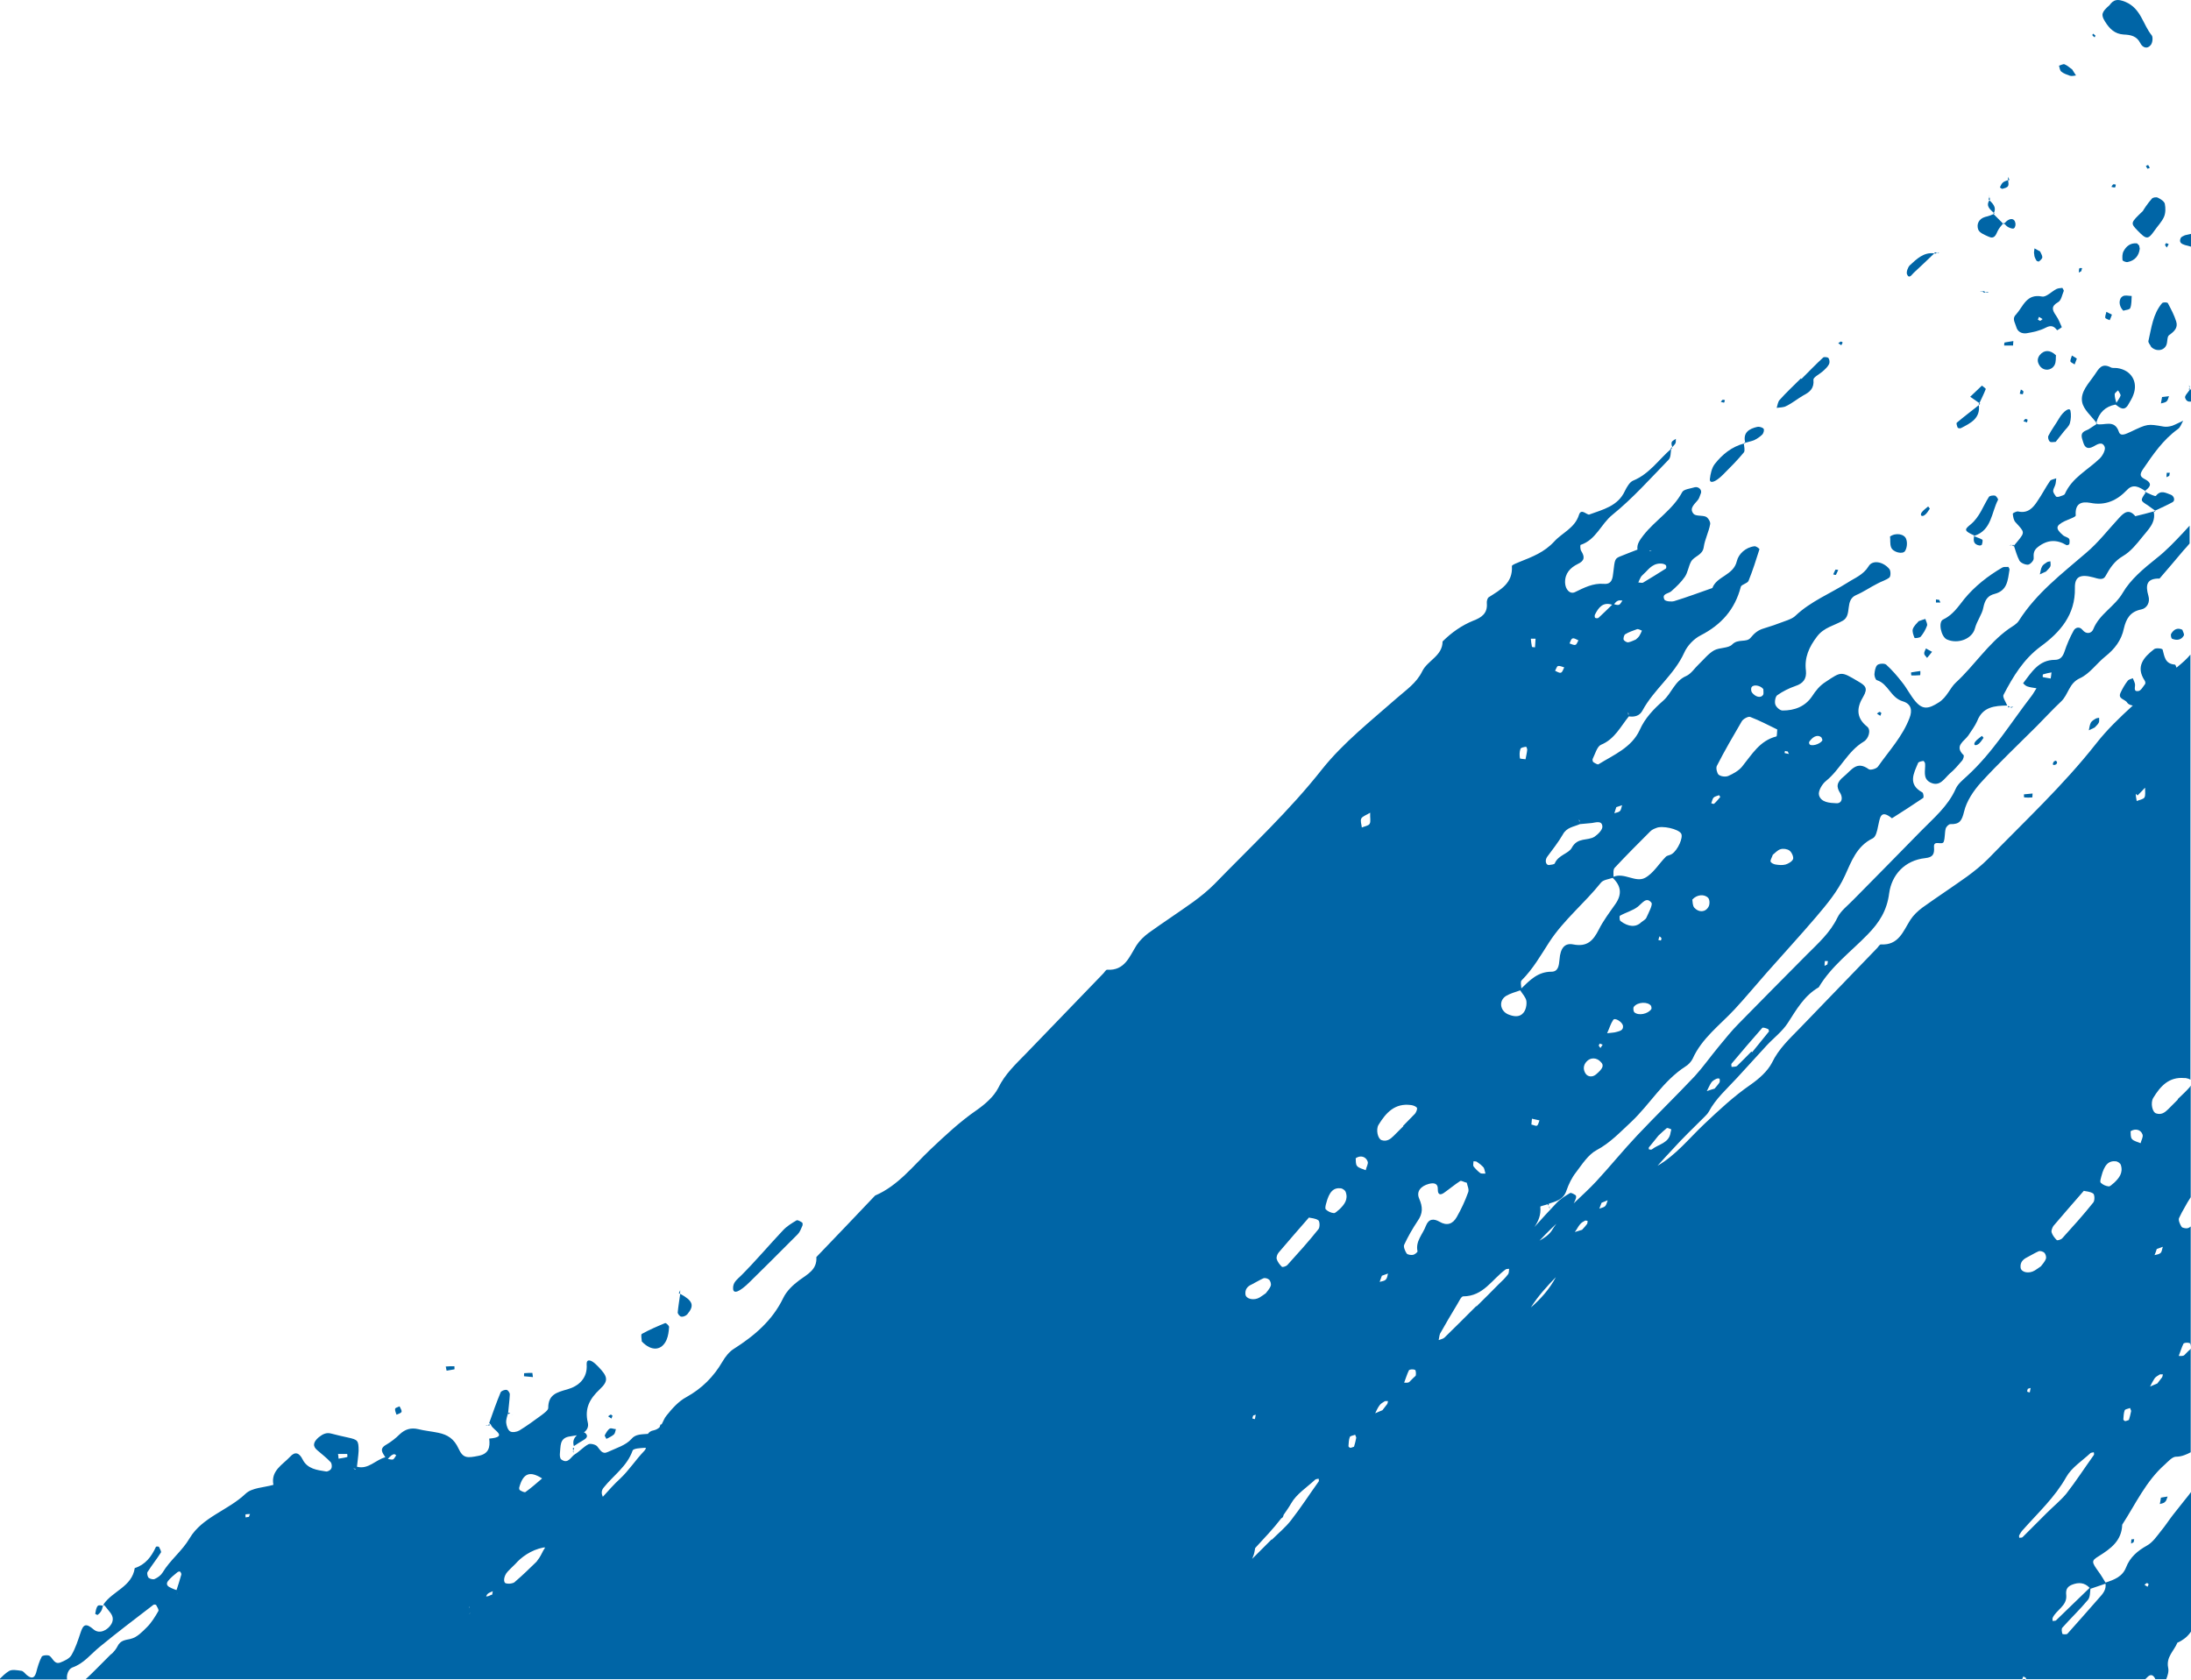 <svg version="1.1" xmlns="http://www.w3.org/2000/svg" xmlns:xlink="http://www.w3.org/1999/xlink" x="0px" y="0px" width="786.9px"
	 height="603.4px" viewBox="0 0 786.9 603.4" style="enable-background:new 0 0 786.9 603.4;" xml:space="preserve">
<style type="text/css">
	.st0{fill:#0065a6;}
</style>
<defs>
</defs>
<path class="st0" d="M778.7,599c-0.8-3.9,2.1-6,3.3-9c1-0.4,1.9-1,2.7-1.6c0.9-0.7,1.6-1.5,2.2-2.4v-50.1c-0.7,1-1.5,1.9-2.2,2.8
	c-1.4,1.8-2.8,3.5-4.2,5.3c-1.5,1.9-2.8,4-4.4,5.9c-1.5,1.9-3,4.1-5,5.2c-3.4,1.9-6.1,4.2-7.5,7.8c-1.3,3.4-4.3,4.5-7.4,5.5
	c-0.8-1.3-1.6-2.7-2.5-3.9c-2.5-3.5-2.7-3.9,0.1-5.6c4.3-2.7,8.2-5.5,8.4-11.3c4.8-7.4,8.5-15.6,15.3-21.6c1.2-1.1,2.6-2.7,3.9-2.8
	c1.1,0,2.2-0.2,3.2-0.6c0.8-0.3,1.5-0.6,2.2-1V484c0,0.1,0,0.2,0,0.3c0,0.3-0.5,0.6-0.8,0.9s-0.6,0.6-1.2,1.2c0,0-0.1,0.2-0.3,0.3
	c-0.1,0.1-0.2,0.1-0.3,0.2c-0.6,0.2-1.2,0.1-1.7,0.1c0.6-1.5,1-3,1.7-4.4c0.1-0.1,0.2-0.2,0.3-0.2c0.5-0.2,1.4-0.2,1.9,0
	c0.3,0.1,0.4,1,0.4,1.6v-43.5c-0.3,0.3-0.7,0.5-1,0.6c-0.3,0.1-0.8,0.1-1.2,0c-0.5-0.1-0.9-0.2-1.1-0.5c-0.6-0.9-1.2-2.4-0.9-3.1
	c0.6-1.3,1.3-2.6,2-3.8c0.7-1.3,1.4-2.5,2.2-3.7v-40.1c-0.1,0.2-0.3,0.4-0.4,0.6c-0.6,0.7-1.2,1.3-1.8,1.9c-0.8,0.8-1.7,1.6-2.5,2.4
	c0,0,0.1,0.1,0.1,0.1c-1.2,1.2-2.3,2.3-3.5,3.5c-1.2,1.2-2.5,2.1-4.3,1.5c-1.4-0.4-2.1-3.7-1.1-5.5c2.6-4.3,5.7-7.7,11.2-7.2
	c0.2,0,0.3,0,0.5,0c0.6,0.1,1.3,0.3,1.7,0.6v-84.5v-4.2v-64c-0.7,0.8-1.4,1.6-2.2,2.3c-0.9,0.8-1.8,1.6-2.8,2.4
	c-0.2-0.6-0.4-1.1-0.6-1.1c-3.6-0.3-3.7-2.9-4.4-5.4c-0.1-0.4-2.5-0.7-3.1-0.1c-3.7,2.9-6.7,6.2-3.3,11.3c0.2,0.3,0.3,1,0.1,1.2
	c-0.7,0.9-1.5,2.4-2.4,2.5c-1.9,0.3-1.1-1.4-1.2-2.4c-0.1-0.7-0.5-1.5-0.8-2.2c-0.7,0.3-1.5,0.4-1.9,1c-1,1.3-1.8,2.7-2.5,4.2
	c-1.1,2.3,1.7,2.3,2.4,3.6c0.3,0.5,1.2,0.9,2,1c-4.7,4.3-9.3,8.7-13.2,13.7c-11.8,15-25.6,27.8-38.8,41.4c-2.3,2.3-4.9,4.4-7.5,6.3
	c-5.3,3.8-10.8,7.4-16.1,11.2c-1.6,1.2-3.2,2.7-4.3,4.4c-2.6,4.1-4.2,9.2-10.6,8.8c-0.5,0-1,1.1-1.6,1.6c-9.2,9.5-18.3,19-27.5,28.5
	c-3.7,3.8-7.6,7.4-10,12.4c-1.6,3.1-4.7,5.8-7.7,7.9c-6.1,4.2-11.4,9.2-16.7,14.2c-5.4,5.1-10.1,11.1-16.7,14.9c1.8-2,3.6-4,5.5-6
	c3.6-4,7.5-7.7,11.3-11.5c0.6-0.6,1.2-1.2,1.6-1.9c2.5-4.7,6.5-8.2,10-12c3.6-3.9,7.2-7.9,10.8-11.8c2.5-2.7,5.6-5,7.6-8.1
	c3.1-4.8,5.9-9.8,11.1-12.8c4.5-7.6,11.6-12.8,17.6-19c4.1-4.2,6.9-8.5,7.7-14.8c0.9-6.5,5.5-11.8,13-12.6c2.7-0.3,3.3-1.4,3.1-4
	c-0.2-2.7,3-0.4,3.5-1.9c0.5-1.5,0.3-3.2,0.7-4.7c0.2-0.7,1.1-1.6,1.7-1.6c3.3,0.1,4.1-1.2,4.9-4.5c0.9-3.8,3.4-7.5,6.1-10.5
	c6.4-7,13.3-13.5,20-20.2c2.9-2.9,5.7-6,8.7-8.8c2.7-2.5,2.8-6.6,6.8-8.4c3.5-1.6,6-5.3,9.1-7.8c3.4-2.7,5.8-5.8,6.7-10.1
	c0.8-3.4,2.2-6,6.2-6.8c2.1-0.4,3.3-2.6,2.6-4.9c-1.1-3.8-0.7-6.3,4-6.2c2.9-3.3,5.7-6.7,8.6-10.1c0.7-0.8,1.5-1.6,2.2-2.5v-6.4
	c-0.7,0.8-1.5,1.6-2.2,2.4c-3.1,3.3-6.2,6.6-9.8,9.4c-4.5,3.6-9.2,7.5-12,12.3c-2.9,5-8.4,7.6-10.6,13.1c-0.6,1.5-2.5,2-3.9,0.2
	c-1.1-1.3-2.5-0.8-3.1,0.2c-1.4,2.5-2.5,5.1-3.4,7.8c-0.6,1.7-1.5,2.8-3.4,2.8c-5.8,0-8.4,4.5-11.4,8.4c0,0,0.8,0.9,1.4,1.1
	c1.1,0.4,2.2,0.5,3.4,0.7c-0.6,0.9-1.1,1.9-1.8,2.8c-7.5,9.7-13.9,20.3-23.1,28.7c-1.5,1.4-3.3,2.8-4.1,4.6
	c-2.8,6.3-7.9,10.5-12.5,15.2c-8.1,8.3-16.2,16.5-24.3,24.7c-2,2.1-4.5,3.9-5.7,6.4c-2.6,5.4-6.9,9.2-11,13.3
	c-8.1,8.2-16.3,16.4-24.4,24.7c-2.6,2.6-4.9,5.5-7.3,8.4c-2.9,3.5-5.5,7.2-8.5,10.5c-6.8,7.2-13.9,14.1-20.7,21.3
	c-5.1,5.4-9.7,11.1-14.7,16.5c-2.6,2.8-5.4,5.3-8.1,7.9c0.3-0.6,0.6-1.2,0.8-1.8c0.1-0.3,0.1-1-0.1-1.1c-0.6-0.4-1.6-1-2-0.8
	c-1.7,1-3.5,2.1-4.9,3.6c-2.7,2.8-5.3,5.7-7.9,8.6c1.4-2.1,2.4-4.3,2.1-7.3c0-0.2,1.6-0.5,2.7-0.9c0,0.2,0,0.3,0.1,0.5
	c0.1-0.2,0.2-0.4,0.4-0.6l-0.4,0c2.7-0.9,5.5-1.4,6.6-4.8c0.8-2.3,1.9-4.6,3.4-6.5c2.2-2.9,4.4-6.4,7.4-8c4.9-2.6,8.5-6.5,12.4-10.1
	c6.8-6.4,11.5-14.8,19.6-20c1-0.6,2-1.7,2.5-2.7c3.3-7.4,9.8-12.1,15.1-17.8c3.9-4.2,7.6-8.7,11.4-13c5.9-6.7,12-13.3,17.8-20.1
	c3.9-4.6,7.8-9.2,10.4-14.9c2.3-5,4.2-10.6,10-13.4c1.1-0.5,1.6-2.7,1.9-4.3c0.7-2.8,0.7-6.4,5-2.9c3.8-2.4,7.5-4.8,11.2-7.3
	c0.3-0.2,0.1-1.8-0.3-2c-5.3-2.9-3.1-6.8-1.5-10.6c0.2-0.4,1.2-0.6,1.9-0.7c0.1,0,0.6,0.6,0.6,1c0.2,2.3-1,5.2,1.8,6.7
	c3.5,1.8,5.1-1.4,7.1-3.2c1.6-1.3,2.9-2.9,4.3-4.5c0.5-0.5,0.9-1.9,0.6-2.1c-3.4-3.3,0.2-4.9,1.7-7c1.1-1.7,2.4-3.4,3.2-5.2
	c2-5.2,6.3-5.5,10.8-5.6c-0.6-1.4-1.8-3.1-1.3-3.9c3.4-6.5,7.1-12.7,13.3-17.3c7-5.1,12.5-11.4,12.3-21c-0.1-4.1,1.9-5.1,6.7-3.8
	c1.7,0.5,3.5,1.1,4.3-0.5c1.6-2.9,3.2-5.4,6.3-7.2c2.7-1.6,4.8-4.2,6.8-6.7c2.1-2.7,5.1-5.2,4.2-9.3c-2.2,0.6-4.4,1.2-6.6,1.7
	c-2.3-2.8-4.1-1.3-5.9,0.7c-3.9,4.2-7.4,8.8-11.8,12.5c-8.7,7.5-17.8,14.4-24.1,24.3c-0.8,1.3-2.4,2.1-3.7,3
	c-7.4,5.3-12.3,13.1-18.9,19.2c-2.2,2-3.2,5.3-6.2,7.2c-3.6,2.3-5.7,2.7-8.3-0.3c-1.9-2.2-3.1-4.8-4.9-7c-1.7-2.2-3.6-4.4-5.7-6.3
	c-0.6-0.5-2.6-0.4-3.2,0.2c-0.7,0.7-0.9,2.2-1,3.3c0,0.7,0.4,2,0.9,2.1c4.1,1.3,4.9,6.3,9.3,7.6c3,0.9,3.5,3.2,2.4,6
	c-2.5,6.6-7.3,11.7-11.3,17.4c-0.5,0.8-2.7,1.4-3.3,1c-4.4-3.2-6.2,0.3-9,2.6c-2.6,2.1-2.8,3.7-1.2,6.1c0.2,0.3,0.3,0.7,0.4,1.1
	c0.3,1.5-0.5,2.5-1.9,2.4c-2.4-0.1-5.5-0.3-6.2-2.9c-0.4-1.4,1.1-4,2.5-5.1c5.1-4.1,7.7-10.6,13.5-14.1c1.8-1,2.8-4.2,1.3-5.4
	c-4.3-3.4-3.6-7.2-1.4-10.8c1.8-3.1,0.7-4-1.9-5.5c-6.1-3.6-5.9-3.6-11.6,0.2c-2.2,1.4-3.6,3.2-4.9,5.2c-2.5,3.7-6.3,5.1-10.6,5.1
	c-0.9,0-2.3-1.2-2.6-2.2c-0.3-0.9,0-2.8,0.7-3.3c2-1.4,4.2-2.5,6.5-3.3c2.8-0.9,4.1-2.6,3.8-5.5c-0.6-4.7,1.1-8.5,4-12.3
	c2.5-3.3,6.2-3.9,9.3-5.7c3.4-2,0.5-7.4,4.8-9.2c2.6-1.1,5-2.8,7.6-4.1c1.4-0.8,3.1-1.2,4.3-2.2c0.5-0.5,0.5-2.5-0.1-3.1
	c-2.2-2.6-6-3.3-7.4-0.9c-1.9,3.1-5,4.2-7.6,5.9c-6.2,3.9-13.2,6.7-18.6,11.8c-1.1,1.1-2.8,1.6-4.4,2.2c-2.3,0.9-4.7,1.7-7,2.4
	c-2.1,0.6-3.4,1.7-4.8,3.4c-1.5,1.8-4.5,0.2-6.6,2.4c-1.4,1.4-4.5,1-6.5,2.1c-2.1,1.2-3.7,3.3-5.5,5c-1.5,1.4-2.7,3.4-4.5,4.2
	c-4.2,1.8-5.2,6.2-8.3,8.9c-3.4,3-6.5,6.2-8.4,10.5c-2.9,6.3-9.3,8.9-14.8,12.3c-0.3,0.2-1.3-0.4-1.9-0.8c-0.2-0.2-0.3-0.9-0.2-1.1
	c0.9-1.8,1.6-4.5,3-5.1c4.9-2,7-6.5,10-10.2c2.1,0.3,3.9-0.2,4.9-2.1c4.1-7.6,11.4-12.8,15-20.8c1.1-2.5,3.5-5,5.9-6.2
	c7.4-3.8,12.3-9.3,14.4-17.4c0.2-0.9,2.4-1.2,2.8-2.2c1.5-3.7,2.7-7.5,3.9-11.3c0.1-0.2-1.2-1.2-1.8-1.1c-3.2,0.4-5.7,2.8-6.3,5.3
	c-1.2,5.2-7.2,5.4-8.8,9.7c-4.6,1.6-9.1,3.3-13.7,4.7c-1,0.3-3.1,0.1-3.5-0.5c-1.1-2.2,1.3-2.1,2.4-3c1.8-1.6,3.6-3.3,4.9-5.2
	c1.1-1.6,1.3-3.7,2.2-5.4c1.1-2.1,4.2-2.3,4.6-5.3c0.4-2.8,1.8-5.4,2.3-8.2c0.2-0.8-0.7-2.3-1.5-2.7c-1.4-0.6-3.7-0.1-4.5-1.1
	c-1.7-2.1,0.7-3.6,1.8-5.2c0.4-0.7,0.6-1.5,0.9-2.2c0.4-1.2-0.9-2.4-2.2-2.1c-1.6,0.5-3.9,0.7-4.5,1.7c-3.4,6.4-9.7,10.1-14,15.6
	c-1.2,1.6-2.4,3.1-2.1,5.1c-1.9,0.7-3.8,1.5-5.6,2.2c-2.6,1-2.5,1-3.1,6.1c-0.2,1.8-0.4,4.3-3.4,4c-3.9-0.3-7.1,1.4-10.4,3
	c-1.8,0.8-3.4-1-3.5-3.4c-0.1-3.4,1.9-5.4,4.5-6.7c2.6-1.2,2.6-2.6,1.3-4.7c-0.4-0.6-0.4-2.2-0.2-2.2c5.5-1.8,7.3-7.5,11.4-10.8
	c7.3-5.9,13.6-13,20.2-19.8c0.8-0.8,0.7-2.5,0.9-3.9c-4.5,3.9-7.8,9-13.6,11.4c-1.3,0.5-2.3,2.3-3,3.7c-2.5,5.5-7.9,6.7-12.8,8.5
	c-0.8,0.3-2.9-2.4-3.7,0.1c-1.5,4.8-6,6.4-8.9,9.6c-3.6,3.9-7.9,5.5-12.4,7.3c-1,0.4-2.8,1.1-2.8,1.5c0.4,6.2-4.1,8.5-8.3,11.2
	c-0.5,0.3-0.8,1.5-0.7,2.2c0.3,3.6-1.9,5.1-4.8,6.2c-4.2,1.7-7.9,4.3-11.1,7.5c0,5.2-5.4,6.8-7.3,10.7c-2.1,4.3-5.8,6.7-9.2,9.7
	c-9.2,8.1-19.1,15.9-26.7,25.4c-11.8,15-25.6,27.8-38.8,41.4c-2.3,2.3-4.9,4.4-7.5,6.3c-5.3,3.8-10.8,7.4-16.1,11.2
	c-1.6,1.2-3.2,2.7-4.3,4.4c-2.6,4.1-4.2,9.2-10.6,8.8c-0.5,0-1,1.1-1.6,1.6c-9.2,9.5-18.3,19-27.5,28.5c-3.7,3.8-7.6,7.4-10,12.4
	c-1.6,3.1-4.7,5.8-7.7,7.9c-6.1,4.2-11.4,9.2-16.7,14.2c-6.2,5.9-11.6,13-19.8,16.5c-7,7.4-14.1,14.8-21.1,22.1
	c0.3,4.5-3.1,6.1-6.1,8.3c-2.3,1.7-4.6,3.9-5.8,6.4c-3.9,8.1-10.4,13.6-17.8,18.3c-1.6,1-3,2.8-4,4.5c-3.2,5.5-7.4,9.7-13,12.8
	c-2.8,1.5-5.1,4.1-7.1,6.6c-0.8,0.9-1.2,2.2-1.8,3.2c-0.2,0-0.4,0-0.4,0.1c-0.1,0.3-0.2,0.6-0.3,0.9c-0.5,0.5-1.2,0.9-2,1.1
	c-1.2,0.2-1.8,0.7-2.2,1.3c-2.1,0.2-4.4,0-5.9,1.8c-2,2.3-5.5,3.3-8.5,4.7c-2,1-2.7-0.7-3.8-2c-0.6-0.7-2.4-1.1-3.1-0.8
	c-1.8,0.9-3.2,2.6-4.9,3.6c-1.5,0.9-2.4,3.7-4.9,1.9c-0.5-0.3-0.6-1.5-0.5-2.3c0.3-2.3-0.2-5.2,3.1-5.9c1-0.2,2-0.3,3-0.5
	c-1.1,1-1.6,2.2-1.1,3.9c1.2-0.8,2.3-1.5,3.5-2.2c1.2-0.7,1.7-1.5,0.6-2.5c-0.1-0.1-0.3-0.2-0.5-0.2c1.1-0.8,1.8-2,1.4-3.6
	c-1.2-5.1,0.7-8.5,4.3-11.9c3.3-3.1,2.9-4.6-0.6-8.2c-0.6-0.6-1.2-1.2-1.8-1.6c-1-0.7-2.4-1.1-2.3,0.8c0.4,5.1-3,7.9-6.9,9
	c-3.9,1.1-6.9,1.9-6.9,6.7c0,0.8-1.4,1.8-2.3,2.5c-2.6,1.9-5.3,3.9-8.1,5.6c-0.9,0.5-2.5,0.8-3.3,0.3c-0.8-0.5-1.3-2-1.4-3.1
	c-0.1-1.2,0.4-2.4,0.7-3.6l0,0.5c0.3-0.1,0.5-0.2,0.8-0.3c-0.3-0.1-0.5-0.1-0.8-0.2c0.2-2.2,0.5-4.4,0.6-6.6c0-0.6-0.7-1.6-1.2-1.6
	c-0.7-0.1-1.9,0.4-2.1,0.9c-1.5,3.6-2.8,7.3-4.1,11c0.3,0.3,0.6,0.5,0.7,0.8c0.6,1.7,6.5,4.2-0.7,4.8c0.4,3.2-0.2,5.5-3.9,6.2
	c-4,0.8-5.5,0.9-7.1-2.6c-1.6-3.5-3.9-5-7.3-5.7c-2.4-0.5-4.8-0.7-7.2-1.3c-2.6-0.6-4.7,0-6.7,1.9c-1.4,1.4-3.1,2.7-4.8,3.7
	c-2.7,1.5-1.2,3-0.3,4.5c-3.5,0.9-6.1,4.5-10.2,3.4c0.2-1.9,0.5-3.8,0.6-5.7c0-3.8-0.3-4-3.9-4.8c-2-0.4-3.9-0.9-5.9-1.4
	c-1.8-0.5-3.1,0.2-4.5,1.3c-2.1,1.8-2.3,3.3-0.4,4.8c1.5,1.3,3.2,2.6,4.6,4.1c0.5,0.5,0.6,1.7,0.3,2.3c-0.2,0.6-1.3,1.2-1.9,1.1
	c-3.2-0.5-6.7-0.9-8.4-4.3c-1.2-2.4-2.7-3-4.5-1c-2.7,2.9-7,5-6,10.1c-3.4,1-7.7,1-10,3.2c-6.3,6-15.6,8.4-20.1,16
	c-2.7,4.6-7,7.8-9.7,12.3c-0.6,1-1.7,1.8-2.8,2.3c-0.5,0.3-1.7,0-2.2-0.4c-0.4-0.4-0.7-1.7-0.4-2.1c1.5-2.4,3.3-4.6,4.8-7
	c0.2-0.4-0.4-1.4-0.7-2c-0.1-0.2-1.1-0.2-1.1,0c-1.6,3.5-3.8,6.4-7.6,7.6c-1,6.7-7.9,8.2-11.2,13c0.7,0.9,1.4,1.7,2.1,2.6
	c1.1,1.3,1.7,2.7,0.7,4.5c-1.3,2.2-4.2,3.7-6.3,2c-2.9-2.5-3.8-1.9-4.8,1.2c-0.9,2.7-1.8,5.5-3.2,7.9c-0.7,1.3-2.5,2.1-4,2.7
	c-2.1,0.8-2.6-1.3-3.8-2.3c-0.6-0.5-2.6-0.3-2.9,0.2c-0.9,1.7-1.5,3.7-2,5.7c-0.7,2.3-1.8,2.2-3.4,0.9c-0.6-0.5-1.2-1.4-1.9-1.5
	c-1.5-0.2-3.4-0.6-4.5,0.1c-1.3,0.8-2.4,1.9-3.5,3h24.4c-0.3-1.5,0.4-3.7,1.9-4.3c4.1-1.4,6.6-4.8,9.8-7.4
	c6.3-5.2,12.8-10.1,19.3-15.1c0.2-0.2,0.9-0.1,1,0.1c0.4,0.7,1,1.7,0.8,2.1c-1.2,2.1-2.5,4.2-4.1,5.8c-1.7,1.7-3.6,3.7-5.8,4.2
	c-2.1,0.5-3.7,0.5-4.8,2.7c-0.9,1.8-2.6,3.2-2.3,2.8c-4.1,4.1-6.6,6.7-9.1,9h106.2H231h166.9h103.6h269c0.3-0.3,0.5-0.5,0.8-0.8
	c1.1-1.1,2.1-0.8,2.8,0.8h3.9C778.5,601.9,779,600.3,778.7,599z M733.8,242.2c0.9-0.3,1.9-0.5,3-0.7c-0.1,1-0.2,1.6-0.3,2.2
	c-1-0.2-1.9-0.3-2.8-0.5C733.6,243.2,733.6,242.2,733.8,242.2z M655.4,345.2c0-0.1,0.7,0,1.1,0c-0.1,0.4-0.1,0.8-0.2,1.2
	c-0.3,0.2-0.7,0.3-1,0.5C655.3,346.3,655.3,345.7,655.4,345.2z M622,381.9c3.6-4.3,7.2-8.5,10.9-12.7c0.3-0.3,1.4,0.1,2.1,0.4
	c0.2,0.1,0.4,0.8,0.3,0.9c-2,2.5-4,4.9-6,7.4c-0.1-0.1-0.2-0.1-0.3-0.2c-1.7,1.7-3.4,3.5-5.1,5.1c-0.4,0.4-1.3,0.3-2,0.4
	C621.8,382.6,621.7,382.1,622,381.9z M614.7,388.7c0.5-0.6,1.2-1,1.9-1.3c0.3-0.1,1-0.1,1,0.1c0.1,0.3,0.1,0.9,0,1.2
	c-0.4,0.7-1,1.3-1.8,2.3c-0.7,0.2-1.8,0.5-2.8,0.9C613.6,390.8,614,389.7,614.7,388.7z M650.1,266c1.3-1.7,3-2.2,4.1-1.1
	c0.1,0.4,0.4,0.8,0.3,1c-0.8,1.5-4.4,2.4-4.7,1.2C649.6,266.7,649.8,266.3,650.1,266z M641.1,269.7c0.3,0.1,0.6,0.2,1,0.2
	c0.1,0.3,0.2,0.6,0.4,0.9c-0.5-0.1-1-0.2-1.5-0.3C640.9,270.3,641,270,641.1,269.7z M642.7,305.5c0.8,0.6,1.5,2.2,1.3,3
	c-0.3,0.9-1.7,1.7-2.7,2c-1.1,0.3-2.4,0.2-3.6,0c-0.7-0.1-1.7-0.6-1.8-1.1c-0.1-0.6,0.5-1.4,0.8-2.4c0.8-0.6,1.7-1.7,2.8-2
	C640.4,304.7,641.9,304.9,642.7,305.5z M629.1,246.8c0.7-1.1,3.2-0.6,4.2,0.7c0,0.7,0.2,1.6-0.1,2.1c-0.8,1.2-2.7,0.8-4-0.9
	C628.9,248.3,628.8,247.2,629.1,246.8z M616.6,275.1c2.8-5.5,5.9-10.8,9-16.1c0.5-0.8,2.3-1.8,3-1.5c3.4,1.3,6.6,3,9.7,4.5
	c-0.1,1.2-0.1,2.5-0.3,2.5c-6,1.5-8.8,6.5-12.3,10.8c-1.2,1.5-3.2,2.6-5,3.4c-1,0.4-2.7,0.2-3.5-0.5
	C616.7,277.7,616.2,275.9,616.6,275.1z M615.4,286.5c0.5-0.5,1.3-0.6,2-0.9c0.1,0.2,0.5,0.6,0.4,0.7c-0.7,0.8-1.4,1.7-2.2,2.4
	c-0.2,0.1-0.7-0.1-1-0.2C614.9,287.8,615,287,615.4,286.5z M613.5,322.5c0.6,0.7,0.6,2.4,0.1,3.2c-1.1,2-3.5,2.1-5.1,0.3
	c-0.6-0.7-0.6-2.1-0.7-2.9C609.4,321.3,612.1,321,613.5,322.5z M584.8,256.8c0-0.3-0.1-0.6-0.1-1c0.1,0.2,0.3,0.5,0.2,0.7
	C584.9,256.6,584.9,256.7,584.8,256.8z M597.3,202.5c0.4,0.1,0.8,0.3,1,0.5c0.2,0.3,0.2,1,0,1.2c-2.7,1.7-5.4,3.4-8.1,5
	c-0.4,0.3-1.2,0-1.8,0c0.3-0.7,0.6-1.4,1-2.1c0.2-0.3,0.6-0.6,1.6-1.6C592.2,204.3,594,201.9,597.3,202.5z M593.2,197.8
	c-0.2,0.1-0.5,0.2-0.7,0.2c-0.1,0-0.1-0.1-0.2-0.1C592.6,197.8,592.9,197.8,593.2,197.8z M583.7,227.8c1.3-0.8,2.8-1.3,4.2-1.8
	c0.5-0.2,1.2,0.3,1.8,0.5c-0.3,0.7-0.6,1.4-1,2c-0.2,0.3-0.5,0.6-1.2,1.2c-0.6,0.2-1.6,0.8-2.7,1c-0.5,0.1-1.5-0.5-1.7-1
	C583,229.2,583.3,228,583.7,227.8z M581,215.8c0.5-0.3,1.1-0.1,1.7-0.1c-0.4,0.5-0.7,1.3-1.2,1.5c-0.5,0.2-1.2,0-1.8-0.2
	C580.1,216.5,580.5,216,581,215.8z M572.8,220.8c1.3-2.6,2.9-4.7,6.2-3.6c-1.6,1.6-3.2,3.1-4.9,4.7c-0.2,0.2-0.9,0.2-1.2,0
	C572.7,221.7,572.7,221.1,572.8,220.8z M63.5,572.8c0.1-0.2,0.1-0.5,0.2-0.7c0,0,0,0.1,0,0.1C63.7,572.4,63.5,572.6,63.5,572.8z
	 M65.1,565.6c-0.5,1.8-1.1,3.7-1.7,5.5c-0.6-0.2-1.2-0.4-1.8-0.7c-1.2-0.5-2.2-1.2-1.3-2.5c0.9-1.2,2.2-2.2,3.4-3.2
	c0.2-0.2,0.9-0.4,1-0.2C65,564.8,65.2,565.3,65.1,565.6z M89.4,544.8c-0.4,0.1-0.8,0.1-1.2,0.2c0-0.4-0.1-1.1,0-1.1
	c0.5-0.1,1.1-0.1,1.6-0.1C89.7,544.1,89.5,544.4,89.4,544.8z M124.7,523.3c-1,0.3-2,0.4-3.1,0.6c-0.1-0.9-0.1-1.3-0.2-1.7
	c1.1,0,2.2,0,3.3,0C124.8,522.6,124.8,523.3,124.7,523.3z M127.5,527.7c-0.2,0-0.4-0.2-0.6-0.3c0.3,0.1,0.7,0.1,1,0.2
	C127.7,527.7,127.6,527.7,127.5,527.7z M216.8,534.3c3.5-4.4,8.4-7.6,10.4-13.3c0.3-0.8,2.8-0.9,4.4-1c0.1,0,0.3,0,0.4,0.1
	c-0.1,0.3-0.3,0.7-0.6,1c-3.1,3.2-5.5,7-8.7,10c-2.2,2-4.2,4.3-6.2,6.5C216,536.5,215.9,535.4,216.8,534.3z M186.5,534.2
	c1.4-5.1,3.8-6,8.2-3.2c-2,1.7-3.9,3.4-6,4.9c-0.3,0.2-1.4-0.3-2-0.7C186.5,535.1,186.4,534.5,186.5,534.2z M168.8,579.2
	c0,0.2-0.1,0.4-0.2,0.6C168.7,579.5,168.7,579.3,168.8,579.2C168.8,579.1,168.8,579.2,168.8,579.2z M168.6,577.6
	C168.6,577.5,168.6,577.5,168.6,577.6c-0.1-0.3,0-0.5,0.1-0.7C168.7,577.1,168.6,577.3,168.6,577.6z M140.6,522.7
	c0.3-0.2,0.7-0.4,1-0.4c0.2,0,0.5,0.2,0.7,0.4c-0.4,0.5-0.7,1.3-1.2,1.5c-0.5,0.1-1.2-0.1-1.8-0.2
	C139.7,523.5,140.1,523.1,140.6,522.7z M175.6,573.2c-0.3,0.1-0.7,0.2-1,0.2c0.1-0.4,0.3-0.7,0.5-0.9c0.5-0.5,1.3-0.7,1.9-1
	c-0.1,0.4-0.2,0.8-0.2,1.2C176.4,572.8,176,573,175.6,573.2z M184.4,568.5c-0.8,0.3-1.8,0.4-2.6,0.2c-1.2-0.2-0.9-2.7,0.5-4.2
	c0.6-0.6,1.1-1.2,2.8-2.8c2-2.3,5.5-5,10.1-5.9c0.2,0,0.4,0,0.6,0c-0.5,0.7-0.9,1.5-1.3,2.3c-0.5,1-1.1,1.9-1.8,2.8
	c-2.5,2.4-4.9,4.8-7.5,7C184.9,568.2,184.7,568.4,184.4,568.5z M725.7,455.3c-0.2-1.8,0.7-2.9,2.3-3.7c1.4-0.7,2.8-1.6,4.2-2.2
	c0.6-0.2,1.6,0.1,2.1,0.6c0.4,0.5,0.7,1.5,0.5,2.1c-0.4,1.1-1.3,2-1.8,2.7c-0.9,0.6-1.5,1.1-2.2,1.5
	C728.7,457.6,725.9,457,725.7,455.3z M729.3,498.5c-0.1,0.5-0.2,1-0.3,1.6c-0.3-0.1-0.8-0.1-0.9-0.3c-0.1-0.3,0.1-0.6,0.2-1
	C728.7,498.7,729,498.6,729.3,498.5z M767.1,285.1c0.2,0.2,0.4,0.4,0.6,0.6c0.9-0.9,1.8-1.8,2.7-2.8c0,1.5,0.2,2.7-0.2,3.5
	c-0.4,0.7-1.9,0.9-2.8,1.3C767.3,286.8,767,285.9,767.1,285.1C767.1,285.1,767.1,285.1,767.1,285.1z M737.5,440.3
	c3.4-4,6.8-7.9,10.9-12.6c0.6,0.2,2.3,0.2,3.4,1c0.5,0.4,0.6,2.5,0,3.2c-3.5,4.4-7.3,8.6-11.1,12.8c-0.4,0.5-1.7,0.9-2,0.7
	c-0.8-0.8-1.6-1.8-1.9-2.9C736.7,441.9,737.1,440.9,737.5,440.3z M759.3,424.8c-0.7,0.5-1.4,1.4-2,1.3c-1-0.1-2.1-0.6-2.8-1.3
	c-0.4-0.4,0-1.5,0.2-2.3c1.1-4.2,2.6-5.7,5.3-5.4c0.6,0.1,1.5,0.7,1.7,1.3C762.6,421.2,761.1,423.1,759.3,424.8z M764.6,510
	c-0.6,0.2-1,0.4-1.3,0.4c-0.3,0-0.7-0.4-0.7-0.6c0.1-1.1,0.1-2.3,0.5-3.3c0.2-0.4,1.2-0.5,1.9-0.8c0.1,0.4,0.4,0.8,0.4,1.1
	C765.2,507.9,764.9,509,764.6,510z M768.8,410.6c-1.1-0.5-2.4-0.7-3.1-1.5c-0.6-0.7-0.4-2-0.5-2.8c1.7-1.1,3.7-0.6,4.3,1.2
	C769.8,408.4,769,409.6,768.8,410.6z M774.6,448.6c0.7-0.3,1.5-0.5,2.2-0.8c-0.3,0.7-0.3,1.7-0.8,2.2c-0.5,0.5-1.4,0.6-2.2,0.8
	C774.1,450.1,774.4,449.3,774.6,448.6z M773.8,495.1c0.4-0.6,1.2-1,1.8-1.4c0.3-0.2,0.8,0,1.2-0.1c-0.1,0.4-0.1,0.8-0.3,1.1
	c-0.4,0.6-1,1.2-1.7,2.2c-0.6,0.2-1.6,0.7-2.6,1.1C772.7,497,773.2,496,773.8,495.1z M450.1,508.4c0.3-0.1,0.6-0.2,0.9-0.3
	c-0.1,0.5-0.2,1-0.3,1.6c-0.3-0.1-0.8-0.1-0.9-0.3C449.8,509.1,450,508.8,450.1,508.4z M450.1,558.9c0.4-0.9,0.5-1.9,0.7-2.9
	c3.2-3.5,6.5-6.9,9.4-10.7c0.4-0.1,0.7-0.5,0.8-1.2c0.9-1.3,1.9-2.7,2.7-4.1c1.9-3.4,5.7-5.8,8.7-8.6c0.3-0.2,0.8-0.2,1.2-0.3
	c0,0.3,0.2,0.8,0,1c-3.3,4.6-6.4,9.4-9.9,13.9c-2,2.6-4.6,4.7-6.9,7c0,0,0,0-0.1-0.1c-2.3,2.3-4.7,4.7-7,7
	C449.8,559.6,450,559.3,450.1,558.9z M484.8,516.1c0.2-0.4,1.2-0.5,1.9-0.8c0.1,0.4,0.4,0.8,0.4,1.1c-0.2,1.1-0.5,2.2-0.8,3.2
	c-0.6,0.2-1,0.4-1.3,0.4c-0.3,0-0.7-0.4-0.7-0.6C484.4,518.3,484.4,517.1,484.8,516.1z M497.7,459.6c-0.5,0.5-1.4,0.6-2.2,0.8
	c0.3-0.7,0.5-1.5,0.8-2.2c0.7-0.3,1.5-0.5,2.2-0.8C498.3,458.2,498.2,459.1,497.7,459.6z M504.3,496.6c0.6-1.5,1-3,1.7-4.4
	c0.2-0.4,1.5-0.5,2.2-0.2c0.3,0.1,0.4,1.2,0.3,1.9c0,0.3-0.5,0.6-0.8,0.9s-0.6,0.6-1.2,1.2c0,0-0.3,0.4-0.6,0.5
	C505.5,496.7,504.9,496.6,504.3,496.6z M549.8,469.6c2.6-4.1,5.7-7.5,9-10.9C556.5,463,553.4,466.5,549.8,469.6z M592.2,412.1
	c1.2-1.5,2.5-3,3.4-4.2c1.2-1.1,2.1-2,3-2.7c0.3-0.2,1.1,0.2,1.6,0.4c0.1,0-0.1,0.7-0.2,1.1c-0.5,3.9-4.3,4.2-6.7,6.1
	c-0.2,0.2-0.8,0.1-1.1,0C592.2,412.9,592.1,412.3,592.2,412.1z M575.2,432c0.7-0.3,1.4-0.6,2.2-0.9c-0.3,0.7-0.4,1.6-0.9,2.1
	c-0.5,0.5-1.4,0.6-2.1,0.9C574.6,433.5,574.9,432.7,575.2,432z M567.5,439.7c0.5-0.6,1.2-1,1.8-1.3c0.2-0.1,0.6,0.1,0.9,0.1
	c-0.1,0.4,0,0.8-0.2,1.1c-0.4,0.6-1,1.2-1.8,2.1c-0.6,0.2-1.6,0.5-2.6,0.8C566.3,441.6,566.8,440.5,567.5,439.7z M555.2,443.2
	c1.2-1.2,2.5-2.5,3.8-3.7c-0.6,0.8-1.2,1.6-1.7,2.5c-1,1.5-2.6,2.6-4.4,3.6C553.6,444.8,554.4,444.1,555.2,443.2
	C555.2,443.3,555.2,443.2,555.2,443.2z M552,404.3c-0.5,0.2-1.3-0.3-2-0.4c0.1-0.7,0.1-1.4,0.2-2.1c0.9,0.2,1.8,0.4,2.7,0.6
	C552.6,403.1,552.5,404,552,404.3z M565,339.2c-3-0.6-4.6,1.3-4.9,5.4c-0.2,2.3-0.5,4.4-2.9,4.4c-4.9,0-7.8,3.1-10.8,6
	c-0.1-1.1-0.4-2.4,0.1-2.9c4.1-4.1,6.8-8.9,9.9-13.7c5.2-8,12.7-14,18.6-21.4c0.8-1,2.7-1.2,4.2-1.7c3.1,2.9,3.4,6,0.9,9.5
	c-2.1,3-4.3,5.9-5.9,9.1C572.2,337.8,570.1,340.2,565,339.2z M575.6,375.2c-0.3,0.4-0.5,0.8-0.8,1.2c-0.2-0.3-0.5-0.6-0.6-0.9
	c0-0.2,0.3-0.5,0.4-0.7C575,375,575.3,375.1,575.6,375.2z M573.2,385.9c-1.3,1.1-3,0.9-3.8-0.4c-0.9-1.5-0.7-3,0.4-4.2
	c1.4-1.6,3.7-1.5,5.1,0.1C576.2,382.6,575.7,383.8,573.2,385.9z M580.7,370.6c-0.9,0.3-1.9,0.3-3.5,0.5c0.9-2,1.3-3.5,2.2-4.8
	c0.6-0.9,3.2,0.7,3.5,2.1C583.1,370.1,581.7,370.3,580.7,370.6z M593.1,362.4c-1.2,1.8-4.6,2.5-6.1,1.2c-0.4-0.4-0.5-1.6-0.2-2
	c1.4-1.8,5.1-1.9,6.2-0.3C593.1,361.6,593.2,362.1,593.1,362.4z M591.3,329.6c-0.3,0.7-1.2,1.1-1.8,1.6c-1.9,1.9-4.6,1.8-7.5-0.4
	c-0.4-0.3-0.4-1.8-0.2-1.9c2.1-1.2,4.6-1.8,6.5-3.3c1.6-1.3,3-3.6,4.8-1.4C593.7,324.9,592.1,327.8,591.3,329.6z M596.5,337.8
	c-0.3-0.1-0.6-0.1-0.9-0.2c0.1-0.4,0.3-0.9,0.4-1.3c0.3,0.2,0.6,0.4,0.7,0.7C596.8,337.1,596.6,337.5,596.5,337.8z M580.5,289.9
	c0.7-0.2,1.4-0.5,2.1-0.7c-0.3,0.7-0.3,1.6-0.8,2.1c-0.5,0.5-1.3,0.5-2,0.8C580,291.3,580.3,290.6,580.5,289.9z M579.9,311.7
	c4.2-4.5,8.5-8.8,12.8-13.1c0.6-0.6,1.3-0.9,2.1-1.2c2.1-1,8,0.3,9,2c0.8,1.4-1.2,5.9-3.3,7.3c-0.7,0.5-1.7,0.5-2.2,1
	c-2.5,2.5-4.5,6-7.5,7.6c-3.4,1.8-7.4-2-11.3-0.4C579.5,313.8,579.3,312.4,579.9,311.7z M567.3,295c0,0.1-0.1,0.1-0.1,0.2
	c0-0.3-0.1-0.6-0.1-0.9C567.2,294.6,567.4,294.8,567.3,295z M564.8,229.3c0.6-0.2,1.4,0.4,2.1,0.7c-0.4,0.6-0.6,1.5-1.1,1.6
	c-0.6,0.2-1.4-0.3-2.1-0.5C564,230.4,564.3,229.4,564.8,229.3z M559.6,239.2c0.7-0.1,1.5,0.3,2.2,0.5c-0.4,0.7-0.6,1.7-1.2,1.9
	c-0.6,0.2-1.4-0.4-2.1-0.7C558.9,240.3,559.1,239.3,559.6,239.2z M555.7,307.7c1.9-2.6,4-5.2,5.6-8c1.4-2.6,3.9-2.7,6.1-3.7
	c0,0,0,0,0,0c1.4-0.1,2.9-0.3,4.3-0.4c1.5-0.2,3.6-1,3.8,1.2c0.1,1.2-1.5,2.8-2.8,3.7c-2.5,1.6-6.1,0.1-8.2,4
	c-1.1,2.1-4.9,2.6-6.1,5.6c-0.2,0.4-1.4,0.5-2.2,0.6C555.1,310.6,554.8,308.9,555.7,307.7z M551.5,229.4c-0.1,1-0.1,2.1-0.2,3.1
	c-0.4-0.1-1,0-1.1-0.2c-0.2-0.9-0.3-1.9-0.4-2.9C550.7,229.4,551.1,229.4,551.5,229.4z M546.1,268.9c0.2-0.4,1.3-0.6,2-0.7
	c0.1,0,0.4,0.7,0.4,1.1c-0.1,1.1-0.4,2.3-0.6,3.4c-0.9-0.1-2-0.2-2-0.3C545.7,271.2,545.7,270,546.1,268.9z M540.9,357.7
	c1.5-0.9,3.4-1.4,5.1-2c0.8,1.3,2,2.5,2.2,3.8c0.2,1.4-0.2,3.3-1.1,4.3c-1.4,1.7-3.6,1.3-5.5,0.5C538.7,363,538.2,359.4,540.9,357.7
	z M529.2,417.1c0.4,0,0.8,0,1.1,0.1c0.6,0.4,1.2,0.9,1.5,1.1c0.6,0.6,0.9,0.8,1.1,1.1c0.3,0.7,0.4,1.4,0.6,2.1
	c-0.6,0-1.5,0.1-1.9-0.2c-0.9-0.7-1.7-1.5-2.4-2.4C529,418.5,529.2,417.7,529.2,417.1z M540.8,455.9c0.3-0.2,0.8-0.1,1.2-0.2
	c-0.1,0.7,0,1.5-0.4,2c-1,1.3-2.2,2.5-3.4,3.6c-2.6,2.6-5.2,5.3-7.9,7.9c0,0-0.1-0.1-0.1-0.1c-3.8,3.8-7.6,7.6-11.4,11.3
	c-0.5,0.5-1.4,0.6-2.1,0.9c0.2-0.8,0.2-1.6,0.5-2.3c2-3.6,4.1-7.1,6.2-10.6c0.6-1,1.4-2.8,2.1-2.8
	C532.8,465.6,535.9,459.4,540.8,455.9z M509.7,430.5c-1.1-2.5,0.5-4.5,3.5-5.3c1.6-0.4,3.3-0.4,3.2,2.1c0,1.6,0.7,2.1,2.1,1.2
	c2-1.4,3.9-3,5.9-4.3c0.4-0.3,1.4,0.4,2.4,0.6c0.2,1.1,0.9,2.4,0.5,3.4c-1.1,3.1-2.5,6.1-4.1,8.9c-1.4,2.5-3.5,3.3-6.2,1.7
	c-2.1-1.2-3.9-1.1-4.9,1.5c-1.1,3-3.8,5.5-3,9.1c0.1,0.3-1,1.2-1.6,1.3c-0.7,0.1-1.9,0-2.3-0.5c-0.6-0.9-1.2-2.4-0.9-3.1
	c1.4-3,3-5.8,4.8-8.5C511.1,435.8,511,433.5,509.7,430.5z M495.1,404c2.7-4.4,5.9-7.9,11.7-7.1c0.8,0.1,1.8,0.5,2.1,1
	c0.2,0.5-0.3,1.6-0.7,2.1c-1.4,1.5-2.9,2.9-4.3,4.4c0,0,0.1,0.1,0.1,0.1c-1.2,1.2-2.3,2.3-3.5,3.5c-1.2,1.2-2.5,2.1-4.3,1.5
	C494.8,409,494.1,405.7,495.1,404z M495.5,504.7c0.4-0.6,1.2-1,1.8-1.4c0.3-0.2,0.8,0,1.2-0.1c-0.1,0.4-0.1,0.8-0.3,1.1
	c-0.4,0.6-1,1.2-1.7,2.2c-0.6,0.2-1.6,0.7-2.6,1.1C494.4,506.6,494.8,505.6,495.5,504.7z M488.9,294c0.4-0.8,1.7-1.2,3.2-2.1
	c-0.1,1.8,0.3,3.2-0.2,4c-0.4,0.7-1.9,0.9-2.8,1.3C489,296.1,488.5,294.9,488.9,294z M491.2,417.2c0.3,0.8-0.5,2-0.7,3.1
	c-1.1-0.5-2.4-0.7-3.1-1.5c-0.6-0.7-0.4-2-0.5-2.8C488.6,414.8,490.6,415.4,491.2,417.2z M476.3,432.2c1.1-4.2,2.6-5.7,5.3-5.4
	c0.6,0.1,1.5,0.7,1.7,1.3c1,2.7-0.5,4.6-2.3,6.3c-0.7,0.5-1.4,1.4-2,1.3c-1-0.1-2.1-0.6-2.8-1.3
	C475.8,434.1,476.1,432.9,476.3,432.2z M459.2,449.9c3.4-4,6.8-7.9,10.9-12.6c0.6,0.2,2.3,0.2,3.4,1c0.5,0.4,0.6,2.5,0,3.2
	c-3.5,4.4-7.3,8.6-11.1,12.8c-0.4,0.5-1.7,0.9-2,0.7c-0.8-0.8-1.6-1.8-1.9-2.9C458.4,451.5,458.7,450.5,459.2,449.9z M449.6,461.3
	c1.4-0.7,2.8-1.6,4.2-2.2c0.6-0.2,1.6,0.1,2.1,0.6c0.4,0.5,0.7,1.5,0.5,2.1c-0.4,1.1-1.3,2-1.8,2.7c-0.9,0.6-1.5,1.1-2.2,1.5
	c-2,1.2-4.9,0.6-5.1-1.1C447.1,463.1,448,462,449.6,461.3z M727,603.4c-0.2,0-0.5-0.2-0.7-0.4c0.1-0.3,0.3-0.6,0.4-0.9
	c0.4,0.2,0.8,0.5,1.1,0.7C727.6,603,727.3,603.3,727,603.4z M735.1,543.4c-2.9,2.9-5.8,5.8-8.7,8.7c-0.2,0.2-0.8,0.2-1.2,0.2
	c0-0.3-0.1-0.7,0-0.9c0.4-0.7,0.8-1.4,1.4-2c5.4-6.1,11.4-11.6,15.5-18.9c1.9-3.4,5.7-5.8,8.7-8.6c0.3-0.2,0.8-0.2,1.2-0.3
	c0,0.3,0.2,0.8,0,1c-3.3,4.6-6.4,9.4-9.9,13.9C740,539,737.4,541.1,735.1,543.4C735.1,543.4,735.1,543.4,735.1,543.4z M737.2,582.2
	c0-0.4-0.1-0.8,0-1.1c1.3-2.9,5.2-4.3,4.9-8.1c-0.2-1.8,0.1-3,2-3.8c2.5-1,4.6-0.8,6.4,1.1c-4,3.9-8.1,7.8-12.1,11.7
	C738.2,582.2,737.6,582.1,737.2,582.2z M753.9,573.9c-3.8,4.3-7.6,8.7-11.4,12.9c-0.3,0.3-1.8,0.2-1.8,0c-0.2-0.7-0.4-1.8,0-2.2
	c3-3.4,6.3-6.5,9.2-10c0.8-1,0.7-2.6,0.9-4.1c0,0,0,0,0.1,0.1c1.8-0.6,3.5-1.2,5.3-1.8C756.5,570.9,755.3,572.4,753.9,573.9z
	 M771.3,569.9c-0.4-0.2-0.8-0.5-1.1-0.7c0.3-0.2,0.5-0.5,0.8-0.6c0.2-0.1,0.5,0.2,0.7,0.4C771.6,569.3,771.4,569.6,771.3,569.9z"/>
<path class="st0" d="M775.7,540.2c0.7-0.2,1.5-0.3,1.9-0.8c0.5-0.4,0.6-1.2,0.9-1.9c-0.8,0.1-1.7,0.3-2.4,0.4
	C776,538.9,775.8,539.6,775.7,540.2z"/>
<path class="st0" d="M765.5,552.9c-0.1,0.5-0.1,1-0.1,1.5c0.3-0.2,0.6-0.3,0.9-0.5c0.1-0.4,0.1-0.7,0.2-1.1
	C766.1,552.9,765.5,552.8,765.5,552.9z"/>
<path class="st0" d="M600.5,161C600.6,161,600.6,161,600.5,161c0-0.1,0-0.3,0-0.4c-0.1,0.1-0.3,0.2-0.4,0.4c0,0.2-0.1,0.3-0.1,0.5
	C600.2,161.3,600.4,161.1,600.5,161L600.5,161z"/>
<path class="st0" d="M770.5,176.5c-0.1,0.1-0.1,0.1-0.2,0.2c0.1,0,0.2,0.1,0.4,0.1c0-0.1,0.1-0.1,0.1-0.2
	C770.7,176.6,770.6,176.5,770.5,176.5z"/>
<path class="st0" d="M723.2,195.9l0-0.2c-0.2,0-0.5,0.1-0.7,0.1c0.2,0.1,0.5,0.2,0.7,0.4c0,0,0.1-0.1,0.1-0.1c0-0.1-0.1-0.2-0.1-0.3
	C723.2,195.7,723.2,195.8,723.2,195.9z"/>
<path class="st0" d="M770.5,172.2c-1.5-0.8-2.4-1.4-0.9-3.6c3.7-5.4,7.2-10.6,12.6-14.5c0.9-0.6,1.3-2,1.9-3
	c-1.3,0.6-2.6,1.3-3.9,1.8c-1,0.3-2.2,0.5-3.2,0.3c-5.7-1-5.7-1-11.8,1.9c-1.4,0.6-3.6,1.9-4.2,0c-1.6-4.7-5.3-2.1-8-2.8
	c-1,0.6-1.9,1.3-2.9,1.9c-0.3,0.2-0.8,0.3-1.1,0.5c-2.2,1-1.2,2.7-0.8,4.2c0.6,2,1.7,2.5,3.6,1.5c1.3-0.7,3.2-2.1,4.1,0.1
	c0.4,1-0.7,3.1-1.7,4.1c-4.3,4.2-10,6.9-12.6,12.8c-0.2,0.5-1.4,0.7-2.1,1c-0.4,0.1-1,0.1-1.1-0.1c-0.4-0.6-1-1.3-1-2
	c0-0.7,0.6-1.5,0.8-2.3c0.2-0.7,0.2-1.4,0.3-2.2c-0.7,0.3-1.8,0.4-2.2,0.9c-1.6,2.3-2.9,4.9-4.5,7.2c-1.6,2.5-3.5,4.6-7,3.8
	c-0.6-0.1-1.9,0.6-1.9,0.8c0.1,1.1,0.3,2.4,1,3.1c3.2,3.5,3.4,3.5,0.9,6.6c-0.5,0.6-1,1.2-1.5,1.8c0.6,1.8,1.1,3.7,2,5.4
	c0.5,0.8,2.1,1.5,3.1,1.4c0.8-0.1,2.1-1.5,2-2.3c-0.1-1.7,0-2.9,1.6-4.1c3.4-2.6,6.7-2.7,10.2-0.6c0.2,0.1,1-0.2,1-0.4
	c0.1-0.6,0.2-1.5-0.1-1.9c-0.5-0.6-1.5-0.7-2.1-1.2c-2.9-2.5-2.7-3.5,0.5-5.1c1.4-0.7,4.1-1.5,4-2.1c-0.3-4.1,1.8-5.1,5.2-4.5
	c5.4,1.1,9.6-0.8,13.3-4.7c2.1-2.2,4.3-1,6.4,0.4C771.9,175.1,773.4,173.8,770.5,172.2z"/>
<path class="st0" d="M699.3,229.7c3.9,1.7,9-0.2,10-4c0.7-2.7,2.6-5.1,3-7.4c0.6-3,1.7-4.4,4.1-5c4.6-1.2,4.7-5,5.3-8.6
	c0.1-0.3-0.2-0.8-0.4-1.1c-0.7,0.1-1.5-0.1-2.1,0.2c-5.2,3-10,6.8-13.7,11.3c-2.3,2.9-4.1,5.7-7.6,7.4
	C696,223.3,697.1,228.8,699.3,229.7z"/>
<path class="st0" d="M752.9,151.7c0,0.2-0.1,0.3-0.1,0.4c0.1,0,0.2,0.1,0.3,0.1c0.1,0,0.1-0.1,0.2-0.1
	C753.1,152,753,151.9,752.9,151.7z"/>
<path class="st0" d="M759.8,145.3c1.6,1.2,3.2,2.6,4.7-0.2c0.6-1.1,1.3-2.1,1.7-3.3c1.8-4.7-0.8-8.9-5.8-9.6
	c-0.8-0.1-1.8,0.1-2.4-0.3c-3.2-1.6-4.2,0.5-5.7,2.7c-2.1,3.1-5.2,6.1-4.5,9.8c0.5,2.7,3.2,4.9,5.1,7.4
	C753.9,148.2,756.1,146,759.8,145.3z M760.7,140.2c0.3,0.6,1,1.4,0.9,1.9c-0.3,0.9-1,1.7-1.5,2.6c-0.3-1-0.6-2-0.6-3
	C759.4,141.2,760.2,140.7,760.7,140.2z"/>
<path class="st0" d="M724.1,117.3c0.5,1.9,2,2.6,3.7,2.4c2.4-0.4,4.8-0.9,6.9-2c1.9-1,3-0.6,4.1,0.9c0,0.1,1.7-1,1.7-1.1
	c-0.6-1.4-1.2-2.9-2.1-4.2c-1.4-2-1.8-3.3,0.8-4.8c1.1-0.6,1.4-2.6,2-4c0.1-0.2-0.3-0.7-0.5-1.1c-0.7,0.1-1.5,0.1-2.1,0.4
	c-1.8,0.9-3.7,3-5.2,2.7c-5.6-1.1-6.7,3.5-9.3,6.4C722.5,114.4,723.7,115.8,724.1,117.3z M732.3,113.8c0.4,0.3,0.9,0.5,1.3,0.8
	c-0.3,0.2-0.6,0.6-0.9,0.6c-0.2,0-0.5-0.3-0.8-0.4C732,114.5,732.2,114.2,732.3,113.8z"/>
<path class="st0" d="M762.7,12.4c2.5,0.1,4.7,0.5,6,3.1c0.8,1.6,2.5,2.3,3.8,0.6c0.6-0.8,0.8-2.7,0.3-3.4c-3.2-3.9-3.8-9.6-9.4-12
	c-2.9-1.2-4.3-0.9-5.8,1.2c-2.8,2.4-3.1,3.4-1.6,5.8C757.6,10.3,759.5,12.2,762.7,12.4z"/>
<path class="st0" d="M269,460.7c2.7-2.6,5.2-5.2,7.9-7.8c0,0,0,0,0,0c3.2-3.2,6.4-6.4,9.6-9.6c0.8-0.8,1.2-2,1.7-3.1
	c0.1-0.3,0.1-1-0.1-1.1c-0.6-0.4-1.6-1-2-0.8c-1.7,1-3.5,2.1-4.9,3.6c-5,5.3-9.8,11-15,16.2c-1.5,1.5-3.1,2.5-2.9,4.9
	C263.5,464.8,265.6,464,269,460.7z"/>
<path class="st0" d="M776.5,108.9c-3.3,3.9-3.8,8.9-4.9,13.6c-0.1,0.6,0.7,1.4,1,2.1c1.8,1.8,4.7,1.4,5.5-0.8
	c0.4-1.1,0.2-2.9,0.9-3.4c1.8-1.3,3.3-2.6,2.6-4.9c-0.7-2.3-1.9-4.5-3-6.6C778.4,108.5,776.8,108.5,776.5,108.9z"/>
<path class="st0" d="M769.6,75.8c-4.5,4.3-4.5,4.3-1.8,7.1c3.1,3.2,3.7,3.2,6-0.1c1.1-1.6,2.6-3.1,3.4-4.9c0.6-1.4,0.6-3.2,0.3-4.7
	c-0.2-0.9-1.5-1.7-2.5-2.2c-0.6-0.3-1.9-0.1-2.2,0.4C771.3,73.1,770,75.1,769.6,75.8z"/>
<path class="st0" d="M647.7,142c2.3-1.2,3.9-2.5,3.6-5.6c-0.1-0.9,2.2-2,3.3-3c0.9-0.8,1.8-1.6,2.3-2.6c0.3-0.6,0.2-1.6-0.2-2.2
	c-0.2-0.3-1.5-0.5-1.9-0.2c-2.7,2.5-5.2,5.1-7.8,7.7c-0.1-0.1-0.1-0.1-0.2-0.2c-2.6,2.6-5.3,5.1-7.7,7.8c-0.6,0.7-0.7,1.9-1,2.8
	c1.2-0.2,2.5-0.1,3.5-0.7C643.7,144.8,645.6,143.2,647.7,142z"/>
<path class="st0" d="M618.8,170.5c2.6-2.6,5.2-5.2,7.5-8c0.5-0.6,0.1-2.1,0-3.2c-4.4,1.2-7.7,3.9-10.4,7.3c-1.1,1.4-1.6,3.6-1.8,5.5
	C614,173.8,616,173.3,618.8,170.5z"/>
<path class="st0" d="M717.6,179.5c0.1-0.3-0.7-1.4-1.1-1.5c-0.7-0.1-1.9,0-2.2,0.5c-2.1,3.3-3.3,7.2-6.6,9.9c-2.4,1.9-2.2,2.3,1.5,4
	C715.3,190.4,715.2,184.1,717.6,179.5z"/>
<path class="st0" d="M739.5,150.3c-1.2,2.1-2.7,4-3.8,6.2c-0.3,0.5,0,1.7,0.5,2.1c0.4,0.4,1.4,0.1,2.1,0.1c1-1.3,2-2.5,3-3.8
	c0.7-0.9,1.8-1.8,2.1-2.9c0.4-1.4,0.5-3.1,0.2-4.5C743.3,146.2,741.1,147.6,739.5,150.3z"/>
<path class="st0" d="M714.2,85c2.1,1,2.6-0.6,3.3-2.1c0.5-1,1.2-1.8,1.9-2.6c-1.1-1.1-2.2-2.2-3.4-3.4c-1,0.4-2,0.8-3,1
	c-2.4,0.7-3.2,2.7-2.5,4.6C711,83.7,712.9,84.4,714.2,85z"/>
<path class="st0" d="M773.9,183.5c-0.1,0-0.2,0.1-0.3,0.1c0,0.1,0,0.1,0,0.2c0.2,0,0.3-0.1,0.5-0.1
	C774.1,183.6,774,183.6,773.9,183.5z"/>
<path class="st0" d="M779.7,177.7c-1.8-0.6-3.6-1.9-5.4,0.4c-0.3,0.3-2.2-0.7-3.6-1.3c-2.1,3-2,3,0.7,4.7c0.9,0.6,1.7,1.3,2.6,1.9
	c2.1-1,4.2-1.9,6.2-3C781.3,179.9,780.9,178.2,779.7,177.7z"/>
<path class="st0" d="M737.9,131.1c0.6-1.1,0.4-2.7,0.5-3.5c-2.2-2.1-4.3-1.9-5.8-0.1c-1.2,1.5-0.8,3,0.3,4.3
	C734.3,133.3,736.8,133.1,737.9,131.1z"/>
<path class="st0" d="M767.4,87.4c-2.3-0.2-3.8,1.1-4.7,2.8c-0.5,0.9-0.5,2.1-0.4,3.2c0,0.3,1.3,0.9,1.9,0.7c2.5-0.5,4-2.2,4.3-4.8
	c0-0.3-0.2-0.7-0.2-1.1C767.9,87.9,767.7,87.4,767.4,87.4z"/>
<path class="st0" d="M679.2,196.6c0.7,1.8,4.2,2.6,5,1.3c0.7-1.1,0.9-3,0.4-4.3c-0.6-1.8-3.7-2.4-5.8-0.9
	C679,193.7,678.7,195.3,679.2,196.6z"/>
<path class="st0" d="M687.3,98c2.5-2.3,4.9-4.6,7.4-7c-3.8-0.5-6.3,2-8.8,4.3c-0.7,0.7-1.3,2.4-1,3.2
	C685.7,100.4,686.7,98.5,687.3,98z"/>
<path class="st0" d="M691.5,222.3c-0.8,0.2-1.5,0.5-2.4,0.8c-0.7,0.8-1.7,1.7-2.1,2.8c-0.3,0.9,0.2,2.2,0.6,3.2
	c0.1,0.2,1.8,0,2.2-0.4c1-1.2,1.8-2.6,2.3-4C692.3,224,691.7,223.1,691.5,222.3z"/>
<path class="st0" d="M762.4,106.4c-1.6,0.9-1.5,3.6,0.2,5.2c0.7-0.3,2.3-0.3,2.5-1c0.5-1.3,0.4-2.9,0.5-4.3
	C764.5,106.3,763.2,105.9,762.4,106.4z"/>
<path class="st0" d="M704.2,153.8c3.5-1.8,7.1-3.5,6.5-8.3c-2.6,2.1-5.3,4.1-7.9,6.3c-0.3,0.2,0.1,1.3,0.3,1.8
	C703.2,153.8,703.9,153.9,704.2,153.8z"/>
<path class="st0" d="M711.8,138.5c-1.4,1.3-2.8,2.7-4.2,4c1.1,0.8,2.2,1.5,3.3,2.3c0.8-1.7,1.6-3.3,2.3-5.1
	C713.2,139.5,711.8,138.5,711.8,138.5z"/>
<path class="st0" d="M710.8,144.8c0,0.1-0.1,0.2-0.1,0.3c0,0.1,0,0.2,0,0.3c0.2-0.1,0.3-0.2,0.5-0.4
	C711.1,145,711,144.9,710.8,144.8z"/>
<path class="st0" d="M632.9,156.1c0.5-0.5,0.8-1.7,0.5-2.1c-0.4-0.5-1.5-0.8-2.2-0.7c-3.1,0.7-5.3,2.1-4.4,5.7
	c1.1-0.3,2.2-0.5,3.2-0.9C631,157.6,632.1,156.9,632.9,156.1z"/>
<path class="st0" d="M626.8,159c-0.1,0-0.3,0.1-0.4,0.1c0,0.1,0,0.1,0,0.2c0.1,0,0.3-0.1,0.4-0.1C626.8,159.1,626.8,159.1,626.8,159
	z"/>
<path class="st0" d="M743.4,27.2c0.7,0.2,1.5,0,2.2-0.1c-0.4-0.7-0.9-1.3-1.4-2.2c-0.8-0.5-1.7-1.4-2.7-1.8c-0.5-0.2-1.3,0.3-2,0.5
	c0.2,0.7,0.3,1.7,0.8,2.1C741.1,26.4,742.3,26.8,743.4,27.2z"/>
<path class="st0" d="M783.2,85.5c-0.7,1.6,0.3,2.1,1.5,2.5c0.4,0.1,0.8,0.2,1.2,0.3c0.3,0.1,0.7,0.2,1,0.3V84
	c-0.7,0.2-1.5,0.3-2.2,0.5C784,84.8,783.4,85.1,783.2,85.5z"/>
<path class="st0" d="M784.8,142.9c0.4,1.2,1.2,1.5,2.2,1.3v-4.3c-0.2,0-0.3,0-0.5,0C785.9,140.9,784.5,142.2,784.8,142.9z"/>
<path class="st0" d="M779.8,227.6c-0.3,0.4,0,1.7,0.3,1.8c1.6,0.7,3.3,0.5,4.2-1.1c0.3-0.5-0.3-1.4-0.5-2.1
	C782,225.3,780.7,226.1,779.8,227.6z"/>
<path class="st0" d="M752.7,258.1c-0.7,0.4-1.5,0.9-1.8,1.5c-0.4,0.8-0.5,1.8-0.7,2.7c0.7-0.3,1.4-0.7,2.1-1
	c0.5-0.6,1.2-1.1,1.5-1.8c0.2-0.4,0.1-1.1,0.1-1.7C753.5,257.9,753,257.9,752.7,258.1z"/>
<path class="st0" d="M731.4,93.6c0.1,0.2,0.8,0.4,0.9,0.3c0.5-0.4,1.2-1,1.2-1.5c0-0.7-0.5-1.4-0.8-2.1c-0.7-0.4-1.4-0.7-2-1.1
	c-0.1,0.8-0.3,1.5-0.1,2.2C730.6,92.2,731,92.9,731.4,93.6z"/>
<path class="st0" d="M736.4,203.4c0.2-0.5,0-1.2,0-1.8c-0.4,0.1-0.9,0.1-1.2,0.3c-0.7,0.5-1.5,0.9-1.8,1.6c-0.5,0.8-0.5,1.9-0.8,2.8
	c0.7-0.3,1.4-0.7,2.2-1C735.4,204.6,736.1,204.1,736.4,203.4z"/>
<path class="st0" d="M709.1,192.6c0-0.1,0-0.2,0.1-0.2c0,0-0.1,0-0.1,0c-0.1,0-0.2,0.1-0.4,0.1C708.9,192.5,709,192.6,709.1,192.6z"
	/>
<path class="st0" d="M710.8,195.9c0.3,0.1,1-0.1,1-0.3c0.2-0.6,0.4-1.7,0.1-1.8c-0.9-0.5-1.9-0.8-2.9-1.2
	C708.7,194.2,708.8,195.5,710.8,195.9z"/>
<path class="st0" d="M691.1,185.1c0.8-0.5,1.4-1.5,2-2.4c0-0.1-0.3-0.4-0.6-0.8c-0.8,0.7-1.7,1.3-2.3,2.1
	C689.5,185,690.1,185.7,691.1,185.1z"/>
<path class="st0" d="M743.6,129.8c0.1,0.4,1,0.7,1.5,1.1c0.3-0.7,0.5-1.4,0.8-2.1c-0.6-0.4-1.2-0.8-1.8-1.1
	C744,128.4,743.5,129.1,743.6,129.8z"/>
<path class="st0" d="M756.1,114.1c0.1,0.4,1,0.6,1.6,0.9c0.3-0.7,0.6-1.3,0.8-2c-0.7-0.3-1.3-0.7-2-1
	C756.4,112.7,756,113.5,756.1,114.1z"/>
<path class="st0" d="M776.1,144.9c0.7-0.2,1.5-0.3,2-0.7c0.5-0.4,0.6-1.2,0.9-1.9c-0.9,0.1-1.7,0.2-2.5,0.3
	C776.3,143.6,776.2,144.3,776.1,144.9z"/>
<path class="st0" d="M691.1,234.8c0,0.5,0.7,1,1,1.5c0.6-0.7,1.2-1.4,1.8-2.2c-1-0.5-1.6-0.9-2.2-1.2
	C691.5,233.5,691,234.1,691.1,234.8z"/>
<path class="st0" d="M686.5,242.6c1,0,2.1,0,3.1-0.1c0.1,0,0.1-0.7,0.1-1.5c-1.2,0.2-2.3,0.3-3.3,0.5
	C686.3,241.5,686.4,242.6,686.5,242.6z"/>
<path class="st0" d="M719.8,124.1c1.1,0,2.1,0,3.2,0c0,0,0-0.7,0.1-1.6c-1.1,0.2-2.1,0.3-3.1,0.5
	C719.8,123.1,719.8,123.7,719.8,124.1z"/>
<path class="st0" d="M721.3,81.6c0.6,0.3,1.6,0.7,2,0.4c0.5-0.3,0.7-1.4,0.5-2c-0.3-1.4-1.4-1.6-2.5-1c-0.6,0.3-1,0.8-1.5,1.3
	C720.3,80.8,720.7,81.3,721.3,81.6z"/>
<path class="st0" d="M719.9,80.3c-0.1-0.1-0.2-0.2-0.2-0.3c-0.1,0.1-0.1,0.2-0.2,0.3c0.1,0.1,0.1,0.1,0.2,0.2
	C719.7,80.4,719.8,80.4,719.9,80.3z"/>
<path class="st0" d="M719.2,67.8c0.7-0.2,1.7-0.4,2-1c0.3-0.5,0.1-1.4,0-2.1c-0.6,0.2-1.3,0.4-1.8,0.8c-0.5,0.4-0.8,1.1-1.1,1.7
	C718.2,67.3,718.9,67.9,719.2,67.8z"/>
<path class="st0" d="M709.4,266.4c-0.7,1-0.2,1.6,0.9,1c0.9-0.5,1.4-1.5,2.1-2.4c0,0-0.3-0.4-0.6-0.7C711,265,710,265.6,709.4,266.4
	z"/>
<path class="st0" d="M727,286.4c1,0.1,1.9,0.1,2.9,0c0,0,0.1-0.7,0.1-1.4c-1.1,0.1-2.1,0.2-3.1,0.3
	C726.9,285.7,726.9,286.4,727,286.4z"/>
<path class="st0" d="M737.6,273.6c-0.6,1-0.3,1.4,0.7,1c0.3-0.1,0.5-0.5,0.5-0.8c0-0.2-0.3-0.4-0.4-0.6
	C738.1,273.3,737.7,273.4,737.6,273.6z"/>
<path class="st0" d="M220,508.5c-0.3-0.2-0.5-0.5-0.7-0.4c-0.3,0.1-0.6,0.4-0.9,0.6c0.4,0.3,0.8,0.5,1.2,0.8
	C219.7,509.1,219.9,508.8,220,508.5z"/>
<path class="st0" d="M601.7,159.3c0.3-0.5,0.1-1.1,0.2-1.7c-0.5,0.4-1.3,0.7-1.5,1.2c-0.2,0.5,0,1.2,0.2,1.8
	C600.9,160.2,601.4,159.8,601.7,159.3z"/>
<path class="st0" d="M619.5,143.7c-0.3,0-0.6-0.2-0.8-0.1c-0.3,0.1-0.4,0.5-0.7,0.7c0.4,0.1,0.8,0.3,1.2,0.3
	C619.3,144.6,619.4,144,619.5,143.7z"/>
<path class="st0" d="M752.3,13.4c0.1-0.2,0.3-0.6,0.3-0.6c-0.3-0.3-0.6-0.5-0.9-0.7c-0.1,0.2-0.3,0.5-0.2,0.6
	C751.7,13,752,13.2,752.3,13.4z"/>
<path class="st0" d="M661.8,123c-0.2-0.1-0.5-0.4-0.7-0.3c-0.3,0.1-0.6,0.4-0.9,0.6c0.4,0.2,0.7,0.4,1.1,0.7
	C661.5,123.6,661.7,123.3,661.8,123z"/>
<path class="st0" d="M716.1,76.5c-0.1,0.1-0.1,0.2-0.2,0.3c0,0,0.1,0.1,0.1,0.1c0.1,0,0.2-0.1,0.4-0.1
	C716.3,76.7,716.2,76.6,716.1,76.5z"/>
<path class="st0" d="M714.5,71.9c-1.4,2.2,0.3,3.3,1.6,4.6C717.1,74.5,715.8,73.2,714.5,71.9z"/>
<path class="st0" d="M778.2,169.8c-0.1,0.5-0.1,1.1-0.1,1.6c0.3-0.2,0.7-0.3,1-0.5c0.1-0.4,0.1-0.8,0.2-1.1
	C778.9,169.8,778.2,169.8,778.2,169.8z"/>
<path class="st0" d="M759,66.2c-0.3,0.2-0.5,0.6-0.7,0.9c0.4,0.1,0.9,0.3,1.3,0.2c0.2,0,0.2-0.7,0.3-1
	C759.6,66.3,759.2,66.1,759,66.2z"/>
<path class="st0" d="M772.1,60.3c-0.2-0.3-0.3-0.7-0.6-1c-0.1-0.1-0.5,0.2-0.8,0.3c0.2,0.3,0.3,0.7,0.6,1
	C771.4,60.6,771.8,60.4,772.1,60.3z"/>
<path class="st0" d="M747.8,96.3c-0.3,0-1-0.1-1,0.1c-0.2,0.4-0.1,1-0.2,1.5c0.3-0.2,0.6-0.3,0.9-0.5
	C747.6,96.9,747.7,96.6,747.8,96.3z"/>
<path class="st0" d="M675.7,256.1c-0.2-0.2-0.5-0.5-0.7-0.4c-0.3,0.1-0.6,0.4-0.9,0.6c0.4,0.3,0.8,0.5,1.2,0.8
	C675.5,256.7,675.6,256.4,675.7,256.1z"/>
<path class="st0" d="M659.4,206.4c0.3-0.5,0.5-1.1,0.8-1.7c-0.3,0-0.9-0.2-1-0.1c-0.3,0.5-0.5,1.1-0.8,1.7
	C658.7,206.4,659.3,206.6,659.4,206.4z"/>
<path class="st0" d="M726.7,140.6c-0.1-0.3-0.6-0.5-0.9-0.7c-0.1,0.5-0.3,1-0.4,1.5c0.4,0.1,0.7,0.2,1.1,0.2
	C726.5,141.3,726.8,140.9,726.7,140.6z"/>
<path class="st0" d="M778.2,88.9c0.2-0.4,0.5-0.8,0.7-1.2c-0.3-0.1-0.6-0.3-0.9-0.4c-0.1,0.2-0.5,0.5-0.4,0.7
	C777.7,88.3,778,88.6,778.2,88.9z"/>
<path class="st0" d="M695.3,215.3c0,0.4,0,0.7,0,1.1c0.5,0,1.1,0,1.6,0c-0.1-0.3-0.3-0.6-0.5-1C696.1,215.4,695.7,215.4,695.3,215.3
	z"/>
<path class="st0" d="M727.4,150.5c-0.3,0.1-0.4,0.5-0.7,0.8c0.4,0.1,0.9,0.3,1.3,0.4c0.1-0.3,0.2-0.7,0.2-1
	C727.9,150.6,727.6,150.4,727.4,150.5z"/>
<path class="st0" d="M205.9,520.9c0.1-0.2,0.2-0.5,0.3-0.7c0-0.1,0-0.2-0.1-0.2c-0.1,0.1-0.3,0.2-0.4,0.2
	C205.8,520.5,205.8,520.7,205.9,520.9z"/>
<path class="st0" d="M206,521.8c0-0.3-0.1-0.6-0.1-0.9c0,0.1-0.1,0.1-0.1,0.2C205.7,521.3,205.9,521.6,206,521.8z"/>
<path class="st0" d="M714.4,70.1c0,0.2,0.1,0.4,0.1,0.6c0,0,0,0,0-0.1C714.6,70.5,714.4,70.3,714.4,70.1z"/>
<path class="st0" d="M714.5,70.7c-0.1,0.3-0.2,0.6-0.3,0.9c0.1,0.1,0.2,0.2,0.3,0.3c0.1-0.1,0.1-0.2,0.2-0.3
	C714.6,71.3,714.6,71,714.5,70.7z"/>
<path class="st0" d="M721.2,63.5c0,0.4,0,0.7,0,1.1c0,0.1,0,0.1,0,0.2c0.2-0.1,0.3-0.1,0.5-0.2C721.5,64.2,721.3,63.8,721.2,63.5z"
	/>
<path class="st0" d="M696.5,90.7c-0.3,0.1-0.5,0.1-0.8,0.2c0.1,0,0.1,0,0.2,0.1C696.1,91,696.3,90.8,696.5,90.7z"/>
<path class="st0" d="M695,91.1c0.2-0.1,0.5-0.1,0.7-0.2c-0.2-0.1-0.5-0.2-0.7-0.3c-0.1,0.1-0.3,0.3-0.4,0.4
	C694.8,91,694.9,91,695,91.1C695,91.1,695,91.1,695,91.1z"/>
<path class="st0" d="M711.9,104.7c0.2,0.1,0.5,0.3,0.7,0.4c0.2,0,0.4-0.1,0.6-0.1c-0.2-0.1-0.4-0.2-0.6-0.4
	C712.3,104.6,712.1,104.6,711.9,104.7z"/>
<path class="st0" d="M711.1,104.7c0.3,0,0.5,0,0.8-0.1c0,0-0.1-0.1-0.1-0.1C711.6,104.5,711.3,104.7,711.1,104.7z"/>
<path class="st0" d="M713.2,105c0.1,0.1,0.2,0.1,0.4,0.1c0.2,0,0.5-0.2,0.7-0.3C713.9,104.8,713.5,104.9,713.2,105z"/>
<path class="st0" d="M721.6,195.9c0.3,0,0.6-0.1,0.9-0.1c-0.1,0-0.1-0.1-0.2-0.1C722.1,195.7,721.8,195.9,721.6,195.9z"/>
<path class="st0" d="M786.2,138.4c0,0.3,0.1,0.6,0.1,0.8c0-0.1,0.1-0.1,0.1-0.2C786.5,138.8,786.3,138.6,786.2,138.4z"/>
<path class="st0" d="M786.4,139.2c-0.1,0.2-0.2,0.5-0.3,0.7c0.1,0,0.3,0,0.4,0c0,0,0,0,0,0C786.4,139.7,786.4,139.5,786.4,139.2z"/>
<path class="st0" d="M723.1,253.8c-0.4,0.1-0.8,0.1-1.1,0.2c0.1,0.1,0.3,0.1,0.4,0.2C722.5,254.2,722.8,253.9,723.1,253.8z"/>
<path class="st0" d="M721.9,254c-0.2-0.1-0.4-0.3-0.6-0.4c-0.1,0-0.1,0-0.2,0c0.1,0.2,0.1,0.3,0.2,0.5
	C721.5,254,721.7,254,721.9,254z"/>
<path class="st0" d="M556.6,434.2c0-0.3-0.1-0.7-0.1-1c-0.1,0.1-0.1,0.2-0.1,0.3C556.3,433.7,556.5,433.9,556.6,434.2z"/>
<path class="st0" d="M239.4,481.2c0.6-1.4,0.8-3,0.9-4.6c0-0.5-1.1-1.5-1.4-1.4c-2.9,1.2-5.7,2.4-8.4,3.9c-0.4,0.3,0,2,0,2.7
	C234,485.5,237.7,485.1,239.4,481.2z"/>
<path class="st0" d="M244.7,472.9c0.7,0.1,1.6-0.3,2.1-0.8c2.7-3.2,2.1-4.9-2.5-7.4c-0.3,2.2-0.7,4.5-0.9,6.7
	C243.4,471.9,244.2,472.9,244.7,472.9z"/>
<path class="st0" d="M219,513.1c-0.8,0.5-1.3,1.5-1.8,2.4c-0.1,0.2,0.3,0.7,0.6,1.3c0.9-0.5,1.9-0.9,2.7-1.6
	c0.4-0.4,0.5-1.2,0.7-1.9C220.5,513.3,219.5,512.8,219,513.1z"/>
<path class="st0" d="M191.2,493.1c-1,0-1.9,0-2.9,0.1c-0.1,0-0.1,0.7-0.1,1.1c1,0.1,2.1,0.2,3.2,0.3
	C191.3,493.8,191.2,493.1,191.2,493.1z"/>
<path class="st0" d="M163.2,491.8c0.1,0,0-0.7,0-1.1c-1,0-2.1,0-3.1,0.1c0.1,0.4,0.1,0.7,0.3,1.5C161.4,492.1,162.3,492,163.2,491.8
	z"/>
<path class="st0" d="M144.2,507.1c0.2-0.5-0.4-1.3-0.7-2c-0.6,0.3-1.5,0.5-1.6,0.9c-0.1,0.7,0.3,1.4,0.5,2.1
	C143,507.8,144,507.6,144.2,507.1z"/>
<path class="st0" d="M37.1,576.7c0.1,0,0.2,0,0.2,0c0-0.1,0.1-0.1,0.1-0.2c-0.1-0.1-0.1-0.2-0.2-0.3
	C37.2,576.4,37.1,576.5,37.1,576.7z"/>
<path class="st0" d="M35.1,576.8c-0.6,0.7-0.7,1.8-0.9,2.8c0,0.1,0.8,0.5,0.9,0.4c0.5-0.4,1-0.9,1.3-1.5c0.3-0.5,0.4-1.2,0.6-1.8
	C36.3,576.6,35.4,576.4,35.1,576.8z"/>
<path class="st0" d="M174.9,512c0.1,0,0.1-0.1,0.2-0.1c-0.3,0-0.6-0.1-0.9-0.1C174.5,511.8,174.7,512,174.9,512z"/>
<path class="st0" d="M175.1,511.9c0.2,0,0.5,0.1,0.7,0.1c0-0.1,0.1-0.2,0.1-0.3c0,0-0.1-0.1-0.1-0.1
	C175.6,511.6,175.3,511.8,175.1,511.9z"/>
<path class="st0" d="M183.6,508.1C183.5,508.1,183.5,508.1,183.6,508.1c0.1,0.1,0.4,0.1,0.6,0.2
	C183.9,508.2,183.7,508.1,183.6,508.1z"/>
<path class="st0" d="M244.3,463.4c-0.2,0.4-0.3,0.7-0.5,1.1c0.1,0.1,0.3,0.1,0.4,0.2c0-0.1,0-0.1,0-0.2
	C244.3,464.1,244.3,463.7,244.3,463.4z"/>
</svg>
